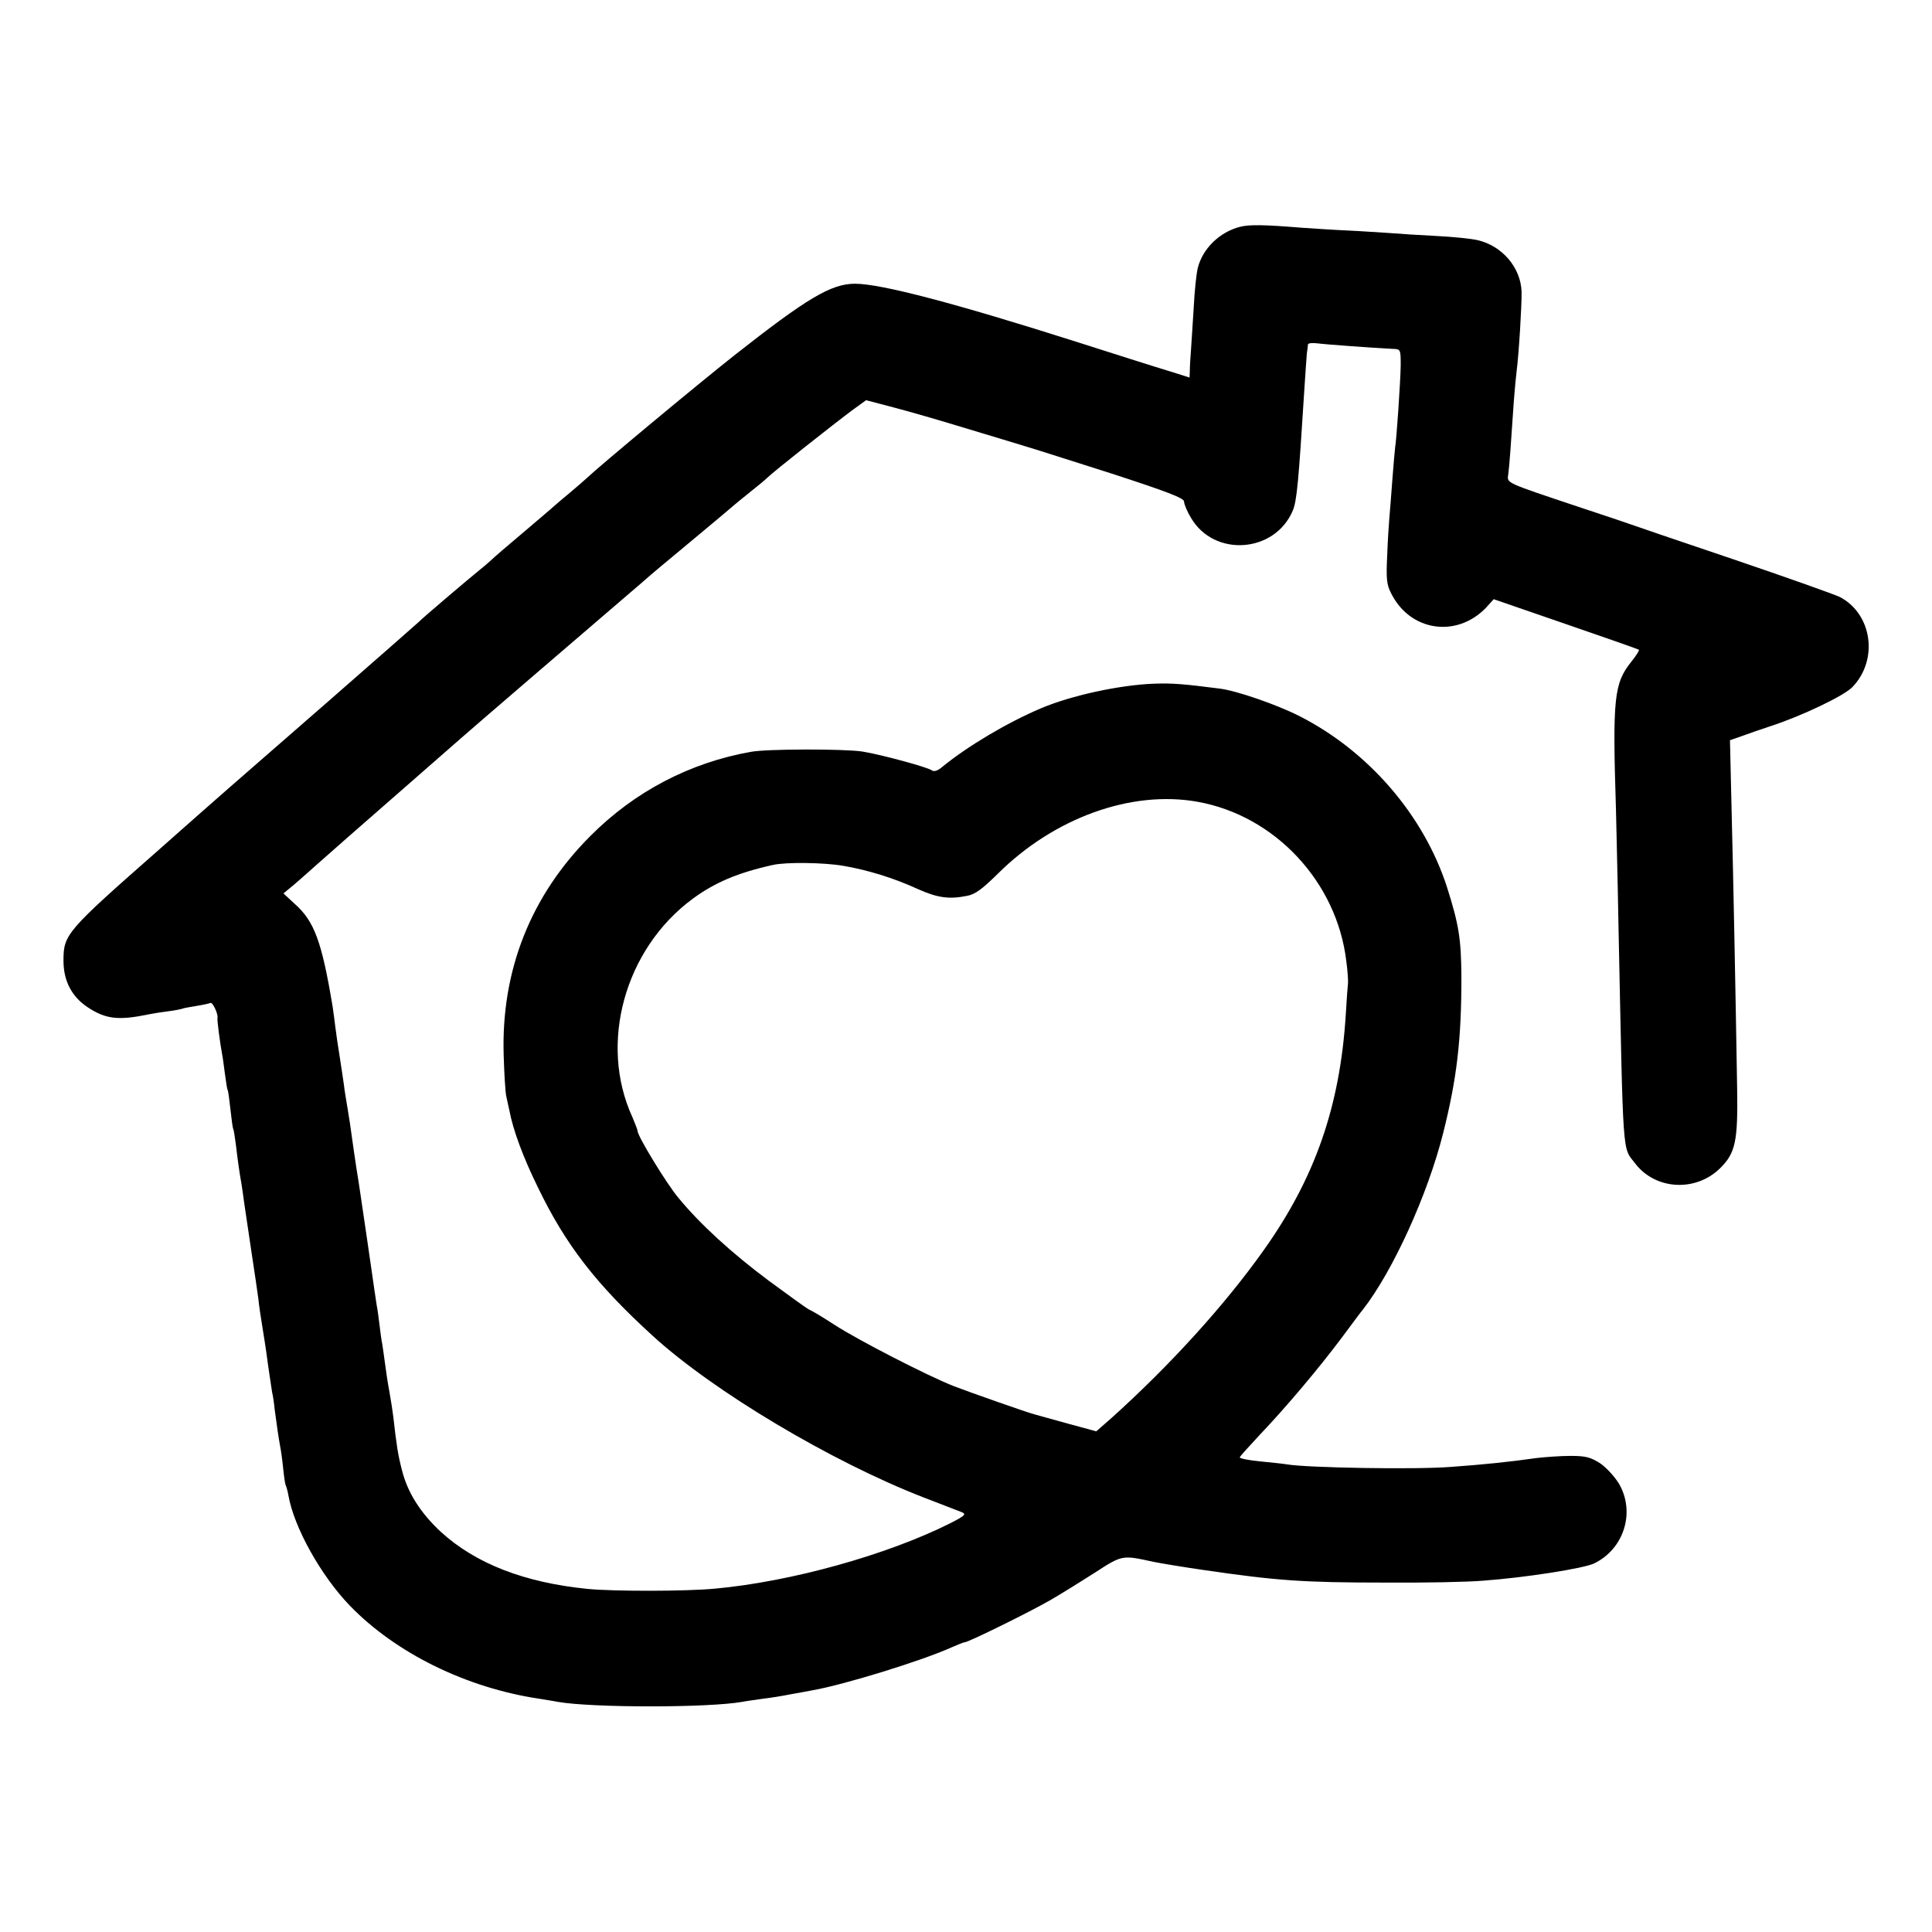 <svg version="1" xmlns="http://www.w3.org/2000/svg" width="933.333" height="933.333" viewBox="0 0 700 700"><path d="M449.2 82.2C441.9 84.1 435.8 90 434 97c-.5 1.9-1.2 8.4-1.5 14.5-.4 6-.8 13-1 15.5-.2 2.5-.4 5.7-.4 7.2l-.1 2.6-4.7-1.5c-12.4-3.8-21-6.6-35.8-11.3-44.3-14.1-71.3-21.2-80.7-21.2-8.7 0-17.5 5.3-43.8 26-13.3 10.5-49 40.2-53.6 44.6-.6.6-3.3 2.9-5.9 5.1-2.7 2.2-5.3 4.5-5.9 5-.6.6-5.6 4.8-11.1 9.5-5.5 4.6-10.7 9.1-11.6 10-.9.8-2.7 2.4-4 3.4-4.2 3.4-21.4 18-21.9 18.7-.3.3-15.3 13.5-33.5 29.4-35.6 31-38.6 33.6-60.5 53-34.1 30-35 31-35 40.6 0 7.3 3 13 8.7 16.8 6.6 4.4 11.2 4.9 22.3 2.6 1.4-.3 4.5-.8 7-1.1 2.5-.3 4.7-.8 5-.9.3-.2 2.5-.6 5-1s4.8-.9 5.2-1.1c.8-.5 2.9 4 2.6 5.4-.2.6.9 9 1.7 13.3.2.9.6 4 1 7s.8 5.6 1 5.9c.2.3.6 3.4 1 7s.8 6.7 1 7c.2.3.6 3 1 6 .7 6 1.3 10.1 2 14 .2 1.4.7 4.5 1 7 .4 2.5 1.5 10.3 2.6 17.5 1.1 7.1 2.2 14.8 2.5 17 .2 2.2.9 6.9 1.5 10.5.6 3.6 1.2 7.6 1.4 9 .6 4.7 1.8 12.5 2.1 14.5.3 1.1.7 3.8.9 6 .8 6.1 1.5 10.8 2 13.5.3 1.4.8 5 1.1 8 .3 3 .7 5.7.9 6.1.2.3.7 2 1 3.7 2 11.6 11.8 29.1 22.2 39.9 16.7 17.3 42.4 29.9 68.8 33.8 2.2.4 5.1.8 6.5 1.1 12.4 2.2 54.8 2.2 67 0 1.4-.3 4.7-.7 7.3-1.1 2.6-.3 7.1-1 10-1.6 2.9-.5 6.6-1.2 8.2-1.5 11.4-2 39.6-10.7 50.2-15.5 2.3-1 4.5-1.9 4.9-1.9 1.3 0 23.4-10.9 30.7-15.1 4-2.3 11.4-6.9 16.4-10.1 10-6.5 9.9-6.4 21.3-3.9 2.5.5 10.8 1.9 18.5 3 26.1 3.8 35.6 4.5 65.5 4.5 14 .1 30-.2 35.5-.7 15.1-1.1 36.1-4.4 40-6.2 10.9-5.2 15.1-18.6 9.1-28.9-1.5-2.5-4.6-5.9-6.8-7.4-3.5-2.2-5.2-2.7-10.7-2.7-3.6 0-9.3.4-12.6.8-8.9 1.3-19.5 2.4-31 3.2-12.8 1-51.8.3-59-.9-1.1-.2-5.6-.7-9.8-1.1-4.3-.4-7.7-1.1-7.5-1.5.2-.5 3.5-4.1 7.3-8.2 9.6-10.1 20.9-23.5 29.4-34.8 3.9-5.2 7.4-10 7.9-10.5 10.9-14 23.5-41.7 29.1-64 5-19.9 6.6-33.9 6.6-56.5-.1-13.9-.9-18.9-5.2-32.5-8.4-26.1-28.5-49.4-53.6-62.1-8.1-4.1-22.5-9.1-28.7-9.9-13.3-1.7-17.1-2-23.5-1.8-12.6.4-30.5 4.3-41.5 9-12.2 5.2-26.3 13.6-35.4 21-1.8 1.6-3.2 2-4 1.4-1.4-1.1-18.3-5.7-25.1-6.8-6.4-1-34.6-1-40.4.1-22.1 3.9-42.2 14.4-58.2 30.5-21.6 21.6-32.4 48.8-31.4 79.6.2 6.6.6 13.1.9 14.5.3 1.4.8 3.8 1.2 5.5 1.3 6.9 4.9 16.7 10.2 27.5 10.1 21 21.2 35.3 41.7 54 22 20.1 64.6 45.5 98 58.5 6.6 2.5 12.9 5 14 5.4 1.7.7 1.1 1.3-4.2 4-22.9 11.5-57.8 21.2-85.3 23.7-10.4 1-36.9 1-46 .1-23.1-2.3-40.7-9.2-53.3-20.7-7.4-6.9-12.1-14.3-14.1-22.5-1.4-5.4-1.9-8.6-3.1-19.2-.2-1.7-.8-5.7-1.4-9-.6-3.2-1.3-7.8-1.6-10.3-.3-2.5-.8-5.6-1-7-.3-1.4-.7-4.5-1-7-.3-2.5-.7-5.6-1-7-.2-1.4-.6-4.1-.9-6-.3-1.9-1.4-10-2.6-18-1.2-8-2.3-15.6-2.5-17-.2-1.4-.8-5.4-1.4-9-.5-3.6-1.3-8.5-1.6-11-.3-2.5-1-7-1.5-10s-1.2-7.1-1.4-9c-.3-1.9-.9-6.4-1.5-10-.6-3.6-1.3-8.5-1.6-10.9-.3-2.3-.7-5.7-1-7.5-3.9-23.4-6.6-30.8-13.7-37.1l-4.1-3.8 2.3-1.9c1.3-1 5.5-4.7 9.4-8.2 3.9-3.5 16.8-14.8 28.6-25.1s23-20.1 24.8-21.7c2.9-2.6 46.1-39.7 60.1-51.7 3-2.5 5.9-5.1 6.5-5.6.6-.6 7.9-6.7 16.1-13.5 8.3-6.9 15.2-12.7 15.5-13 .3-.3 2.8-2.3 5.5-4.5 2.8-2.2 5.7-4.6 6.5-5.4 2.2-2.2 24.9-20.1 30.7-24.4l5.1-3.7 9.9 2.6c5.4 1.4 17.2 4.8 26.3 7.6 9.1 2.7 18.8 5.7 21.5 6.5 2.8.8 16.8 5.3 31.3 9.9 20 6.5 26.2 8.9 26.2 10.1 0 .9 1.1 3.6 2.5 5.9 8.4 14.4 30.4 12.8 36.9-2.6 1.5-3.6 2.1-10.7 4.1-42.5.4-6.6.9-13.1 1-14.5.2-1.4.4-2.8.4-3.2.1-.5 1.6-.6 3.4-.4 2.9.4 19.6 1.6 27.2 2 3 .1 3 .1 3 6.1-.1 5.9-1.5 26.6-2 29.5-.1.8-.6 6-1 11.5s-.9 11.8-1.1 14c-.2 2.2-.6 8.5-.8 13.9-.4 8.4-.2 10.5 1.5 13.7 6.9 13.7 23.7 16.1 34.3 5.1l2.8-3.1 26.1 9c14.3 4.9 26.2 9.1 26.5 9.3.2.3-1 2.2-2.7 4.3-6.3 7.9-6.9 12.9-5.6 53.8.1 5.5.6 24.2.9 41.5 1.8 86.6 1.3 80.3 6.1 86.6 7.3 9.5 21.8 10.4 30.7 1.7 5.6-5.5 6.5-9.8 6.2-28.8-.6-36.9-1.4-76.6-2-100.6l-.6-25.7 4.3-1.5c2.4-.9 7.1-2.5 10.4-3.6 11.1-3.6 26.7-11 29.7-14.2 9.5-9.9 7.1-26.5-4.6-32.6-1.6-.8-19.2-7.1-39-13.8-19.9-6.7-36.8-12.5-37.6-12.8-.8-.3-8.5-2.9-17-5.7-28.7-9.6-26.9-8.8-26.5-12.4.4-3 .9-10.1 2-26.4.3-4.2.8-9.1 1-10.7.8-6 1.9-24.1 1.8-28.8-.3-8.8-7.1-16.7-16-18.7-2.1-.5-8.7-1.2-14.8-1.5-6-.3-13.9-.8-17.5-1.1-3.6-.2-10.3-.7-15-.9-4.7-.2-12.1-.7-16.5-1-13.5-1.1-18.9-1.2-22.3-.3zm-15.3 208.3c28 5 50.5 29 53.9 57.8.5 3.6.7 7.3.6 8-.1.8-.5 5.9-.8 11.3-2.1 33.4-11.2 59.4-29.9 85.6-14 19.7-33.7 41.4-54.8 60.4l-5.7 5-10.3-2.8c-5.7-1.6-11.1-3.1-11.9-3.3-2.2-.5-23.8-8.1-29.5-10.3-9.6-3.8-34.5-16.6-43-22.1-5.6-3.6-7.8-4.9-9.5-5.7-.8-.4-7.3-5.1-14.5-10.4-13.4-10-24.9-20.5-32.7-30-4.3-5.1-14.8-22.4-14.8-24.2 0-.5-.9-2.7-1.9-5.1-12.2-26.6-2.8-60.8 21.8-79 8-5.9 16.4-9.5 29.1-12.3 4.8-1.1 18.5-.9 25.5.3 8.8 1.5 18.3 4.4 27 8.4 7.1 3.2 11.4 3.8 17.8 2.5 3-.5 5.6-2.5 11.2-8 20.4-20.3 48.4-30.4 72.4-26.1z"/></svg>